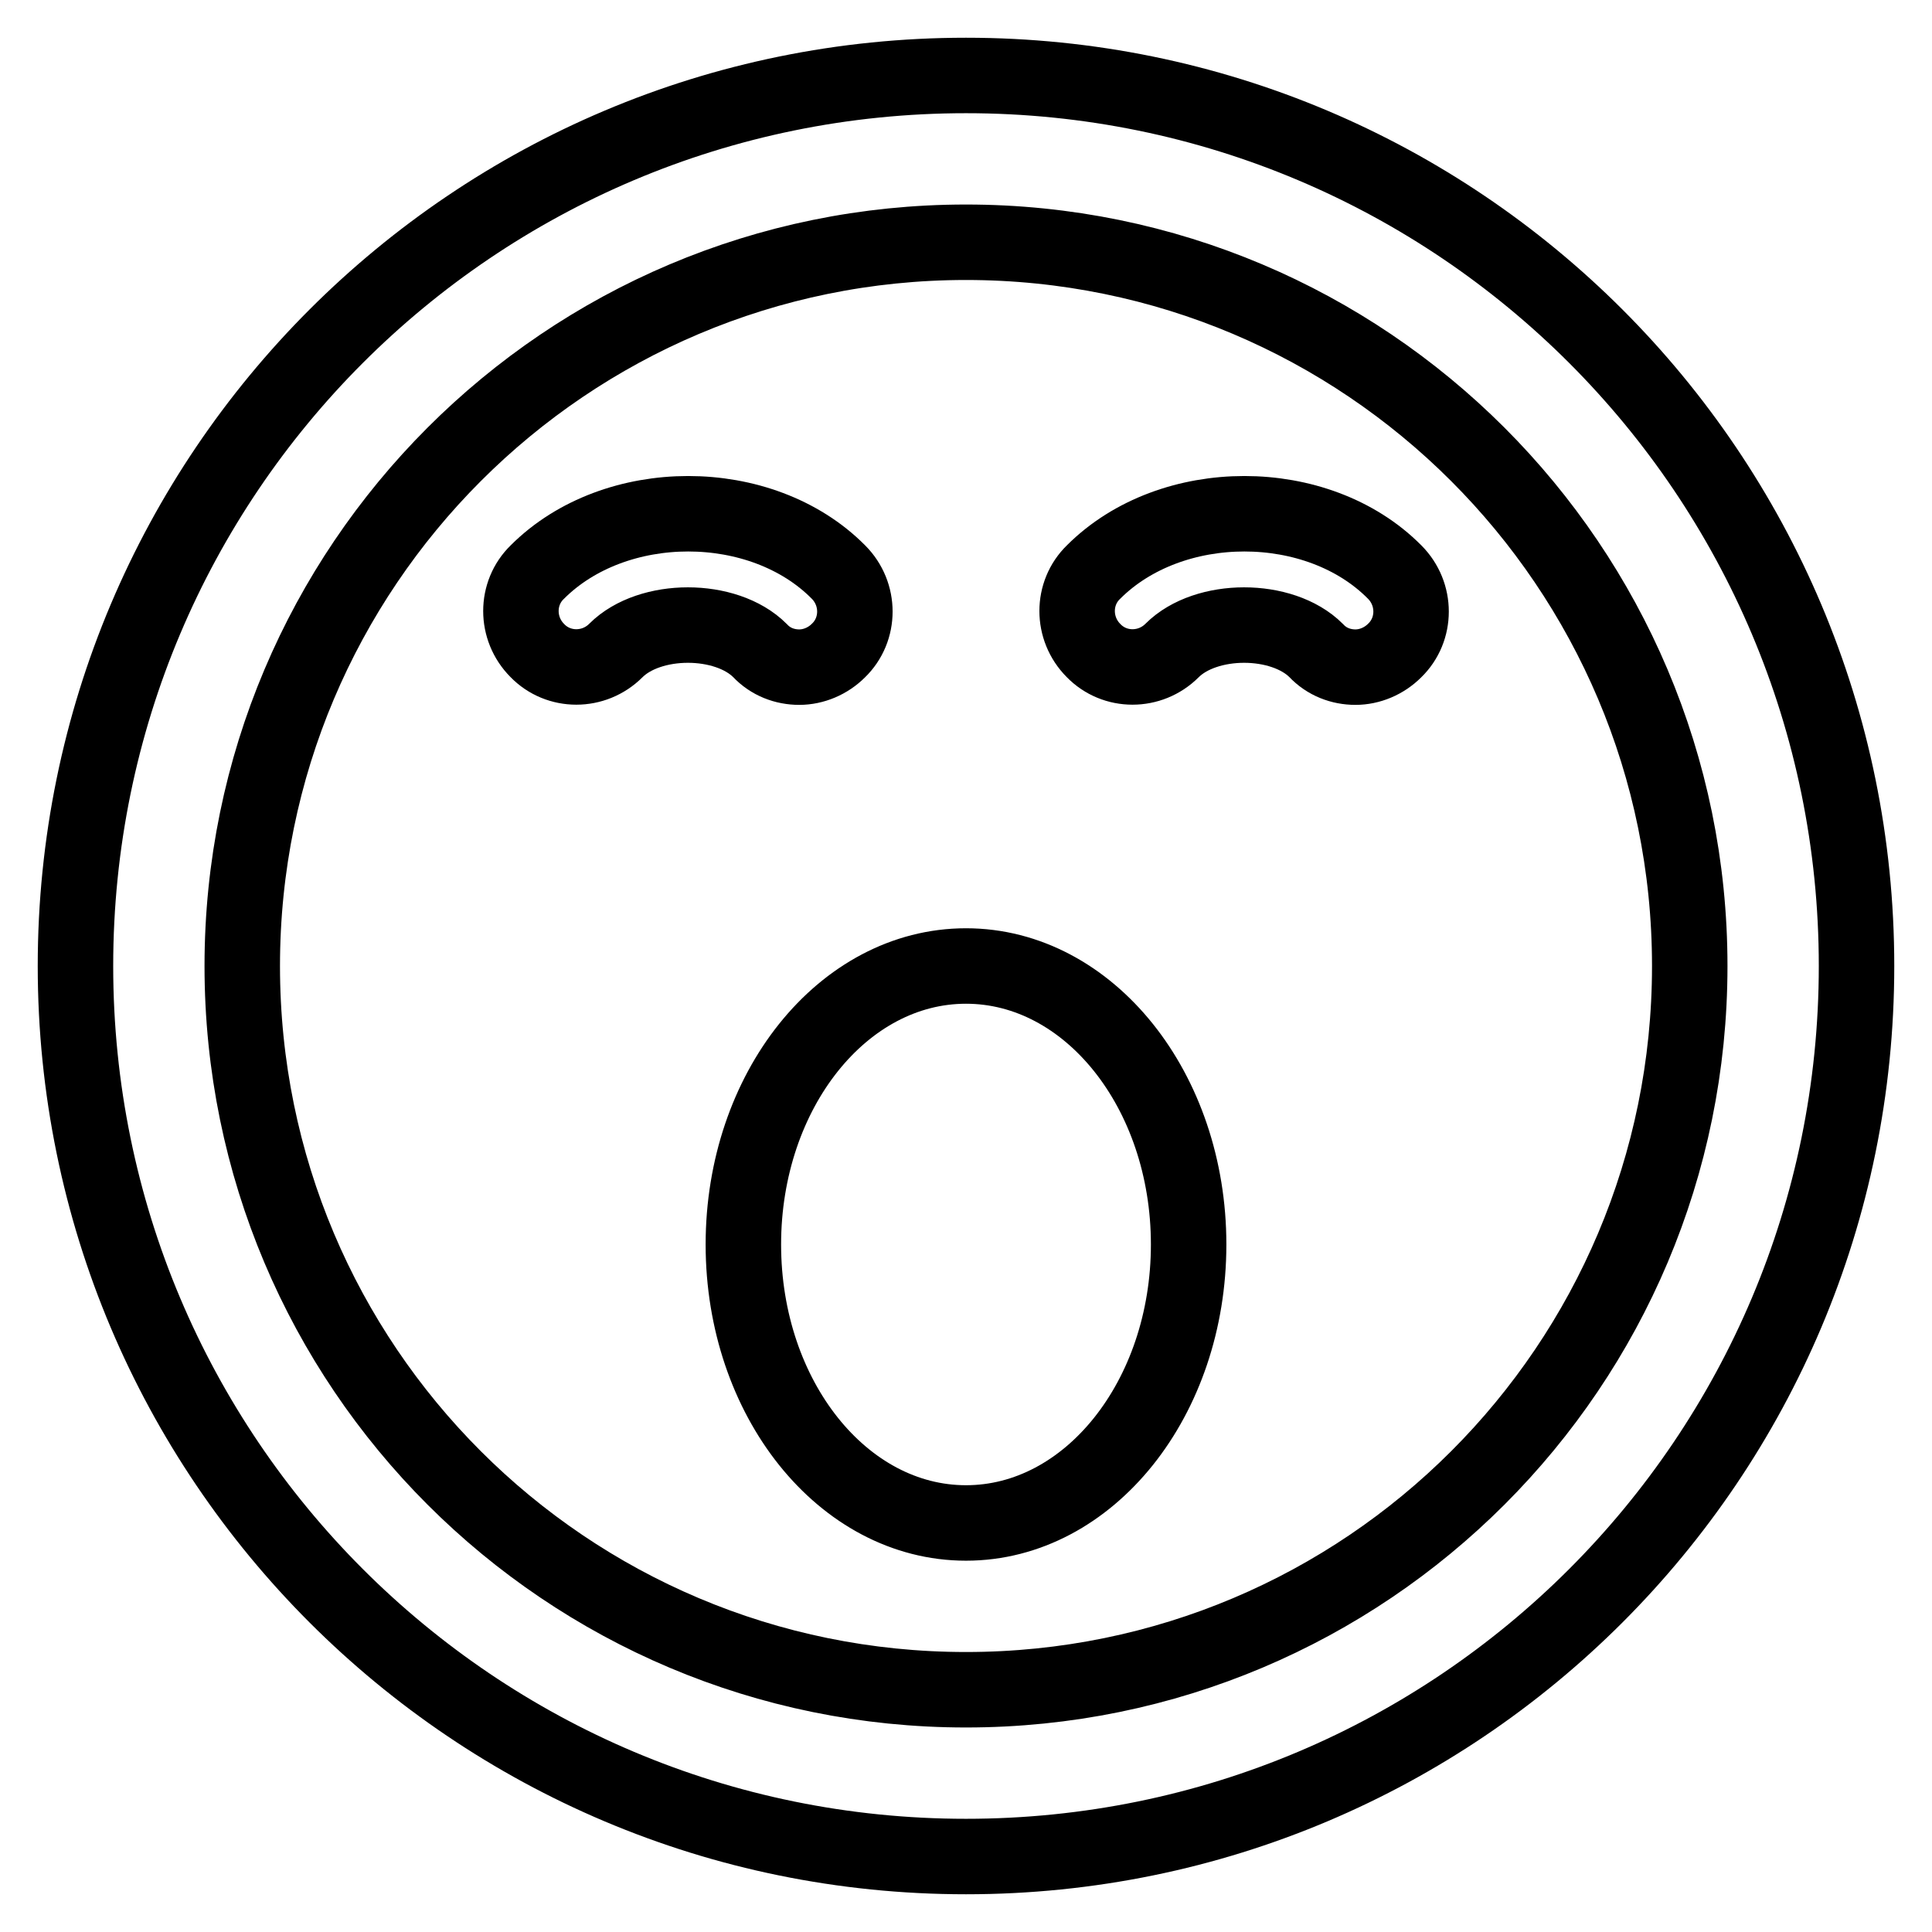 <?xml version="1.0" encoding="utf-8"?>
<!-- Svg Vector Icons : http://www.onlinewebfonts.com/icon -->
<!DOCTYPE svg PUBLIC "-//W3C//DTD SVG 1.1//EN" "http://www.w3.org/Graphics/SVG/1.1/DTD/svg11.dtd">
<svg version="1.1" xmlns="http://www.w3.org/2000/svg" xmlns:xlink="http://www.w3.org/1999/xlink" x="0px" y="0px" viewBox="0 0 256 256" enable-background="new 0 0 256 256" xml:space="preserve">
<g> <path stroke-width="10" fill-opacity="0" stroke="#000000"  d="M128,246c65.2,0,118-52.8,118-118S193.2,10,128,10S10,62.8,10,128S62.8,246,128,246z M128,32.1 c52.9,0,95.9,42.9,95.9,95.9c0,53-42.9,95.9-95.9,95.9c-53,0-95.9-42.9-95.9-95.9C32.1,75.1,75,32.1,128,32.1z M157.5,164.9 c0,20.4-13.2,36.9-29.5,36.9c-16.3,0-29.5-16.5-29.5-36.9c0-20.4,13.2-36.9,29.5-36.9C144.3,128,157.5,144.5,157.5,164.9z  M105.9,88.4c-1.9,0-3.8-0.7-5.2-2.2c-4.5-4.5-14.6-4.5-19.1,0c-2.9,2.9-7.6,2.9-10.4,0c-2.9-2.9-2.9-7.6,0-10.4 c10.3-10.3,29.7-10.3,39.9,0c2.9,2.9,2.9,7.6,0,10.4C109.7,87.6,107.8,88.4,105.9,88.4z M179.6,88.4c-1.9,0-3.8-0.7-5.2-2.2 c-4.5-4.5-14.6-4.5-19.1,0c-2.9,2.9-7.6,2.9-10.4,0c-2.9-2.9-2.9-7.6,0-10.4c10.3-10.3,29.7-10.3,39.9,0c2.9,2.9,2.9,7.6,0,10.4 C183.4,87.6,181.5,88.4,179.6,88.4L179.6,88.4z"/></g>
</svg>